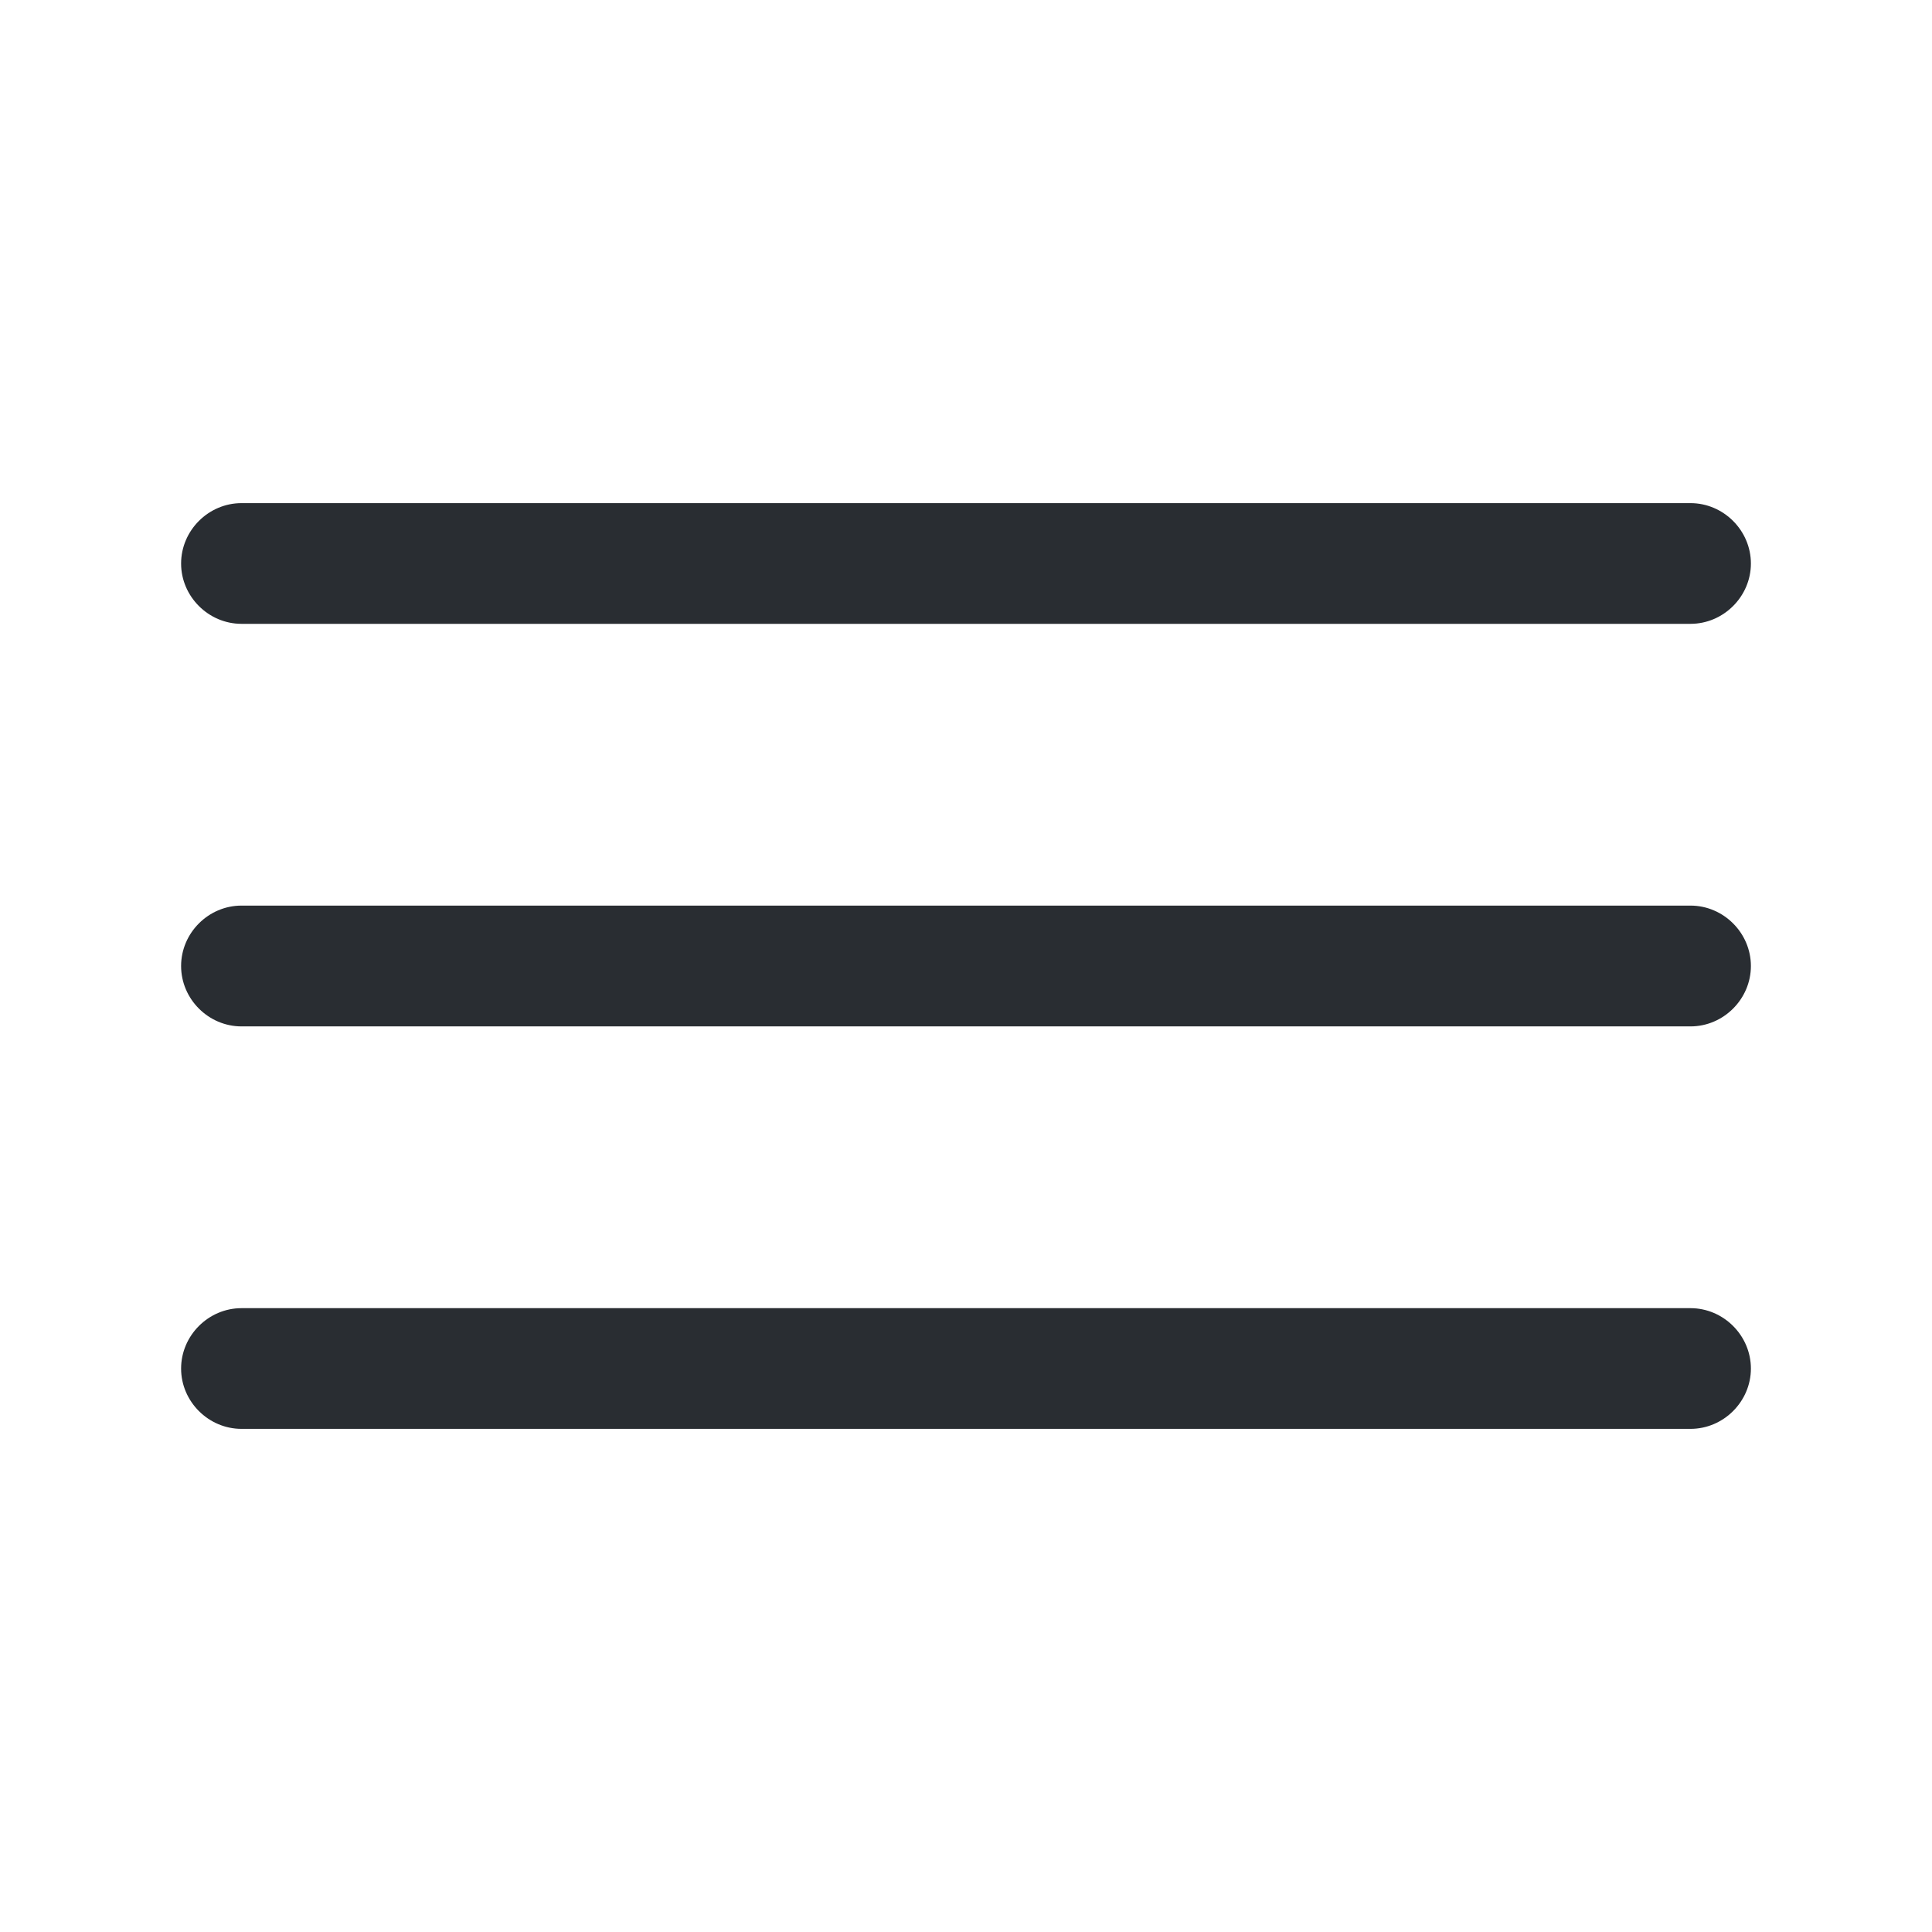 <svg width="19" height="19" viewBox="0 0 19 19" fill="none" xmlns="http://www.w3.org/2000/svg">
<path d="M16.625 6.135H2.375C2.05 6.135 1.781 5.866 1.781 5.542C1.781 5.217 2.05 4.948 2.375 4.948H16.625C16.95 4.948 17.219 5.217 17.219 5.542C17.219 5.866 16.95 6.135 16.625 6.135Z" fill="#292D32"/>
<path d="M16.625 10.094H2.375C2.05 10.094 1.781 9.825 1.781 9.5C1.781 9.175 2.05 8.906 2.375 8.906H16.625C16.95 8.906 17.219 9.175 17.219 9.5C17.219 9.825 16.95 10.094 16.625 10.094Z" fill="#292D32"/>
<path d="M16.625 14.052H2.375C2.05 14.052 1.781 13.783 1.781 13.459C1.781 13.134 2.05 12.865 2.375 12.865H16.625C16.95 12.865 17.219 13.134 17.219 13.459C17.219 13.783 16.95 14.052 16.625 14.052Z" fill="#292D32"/>
</svg>
